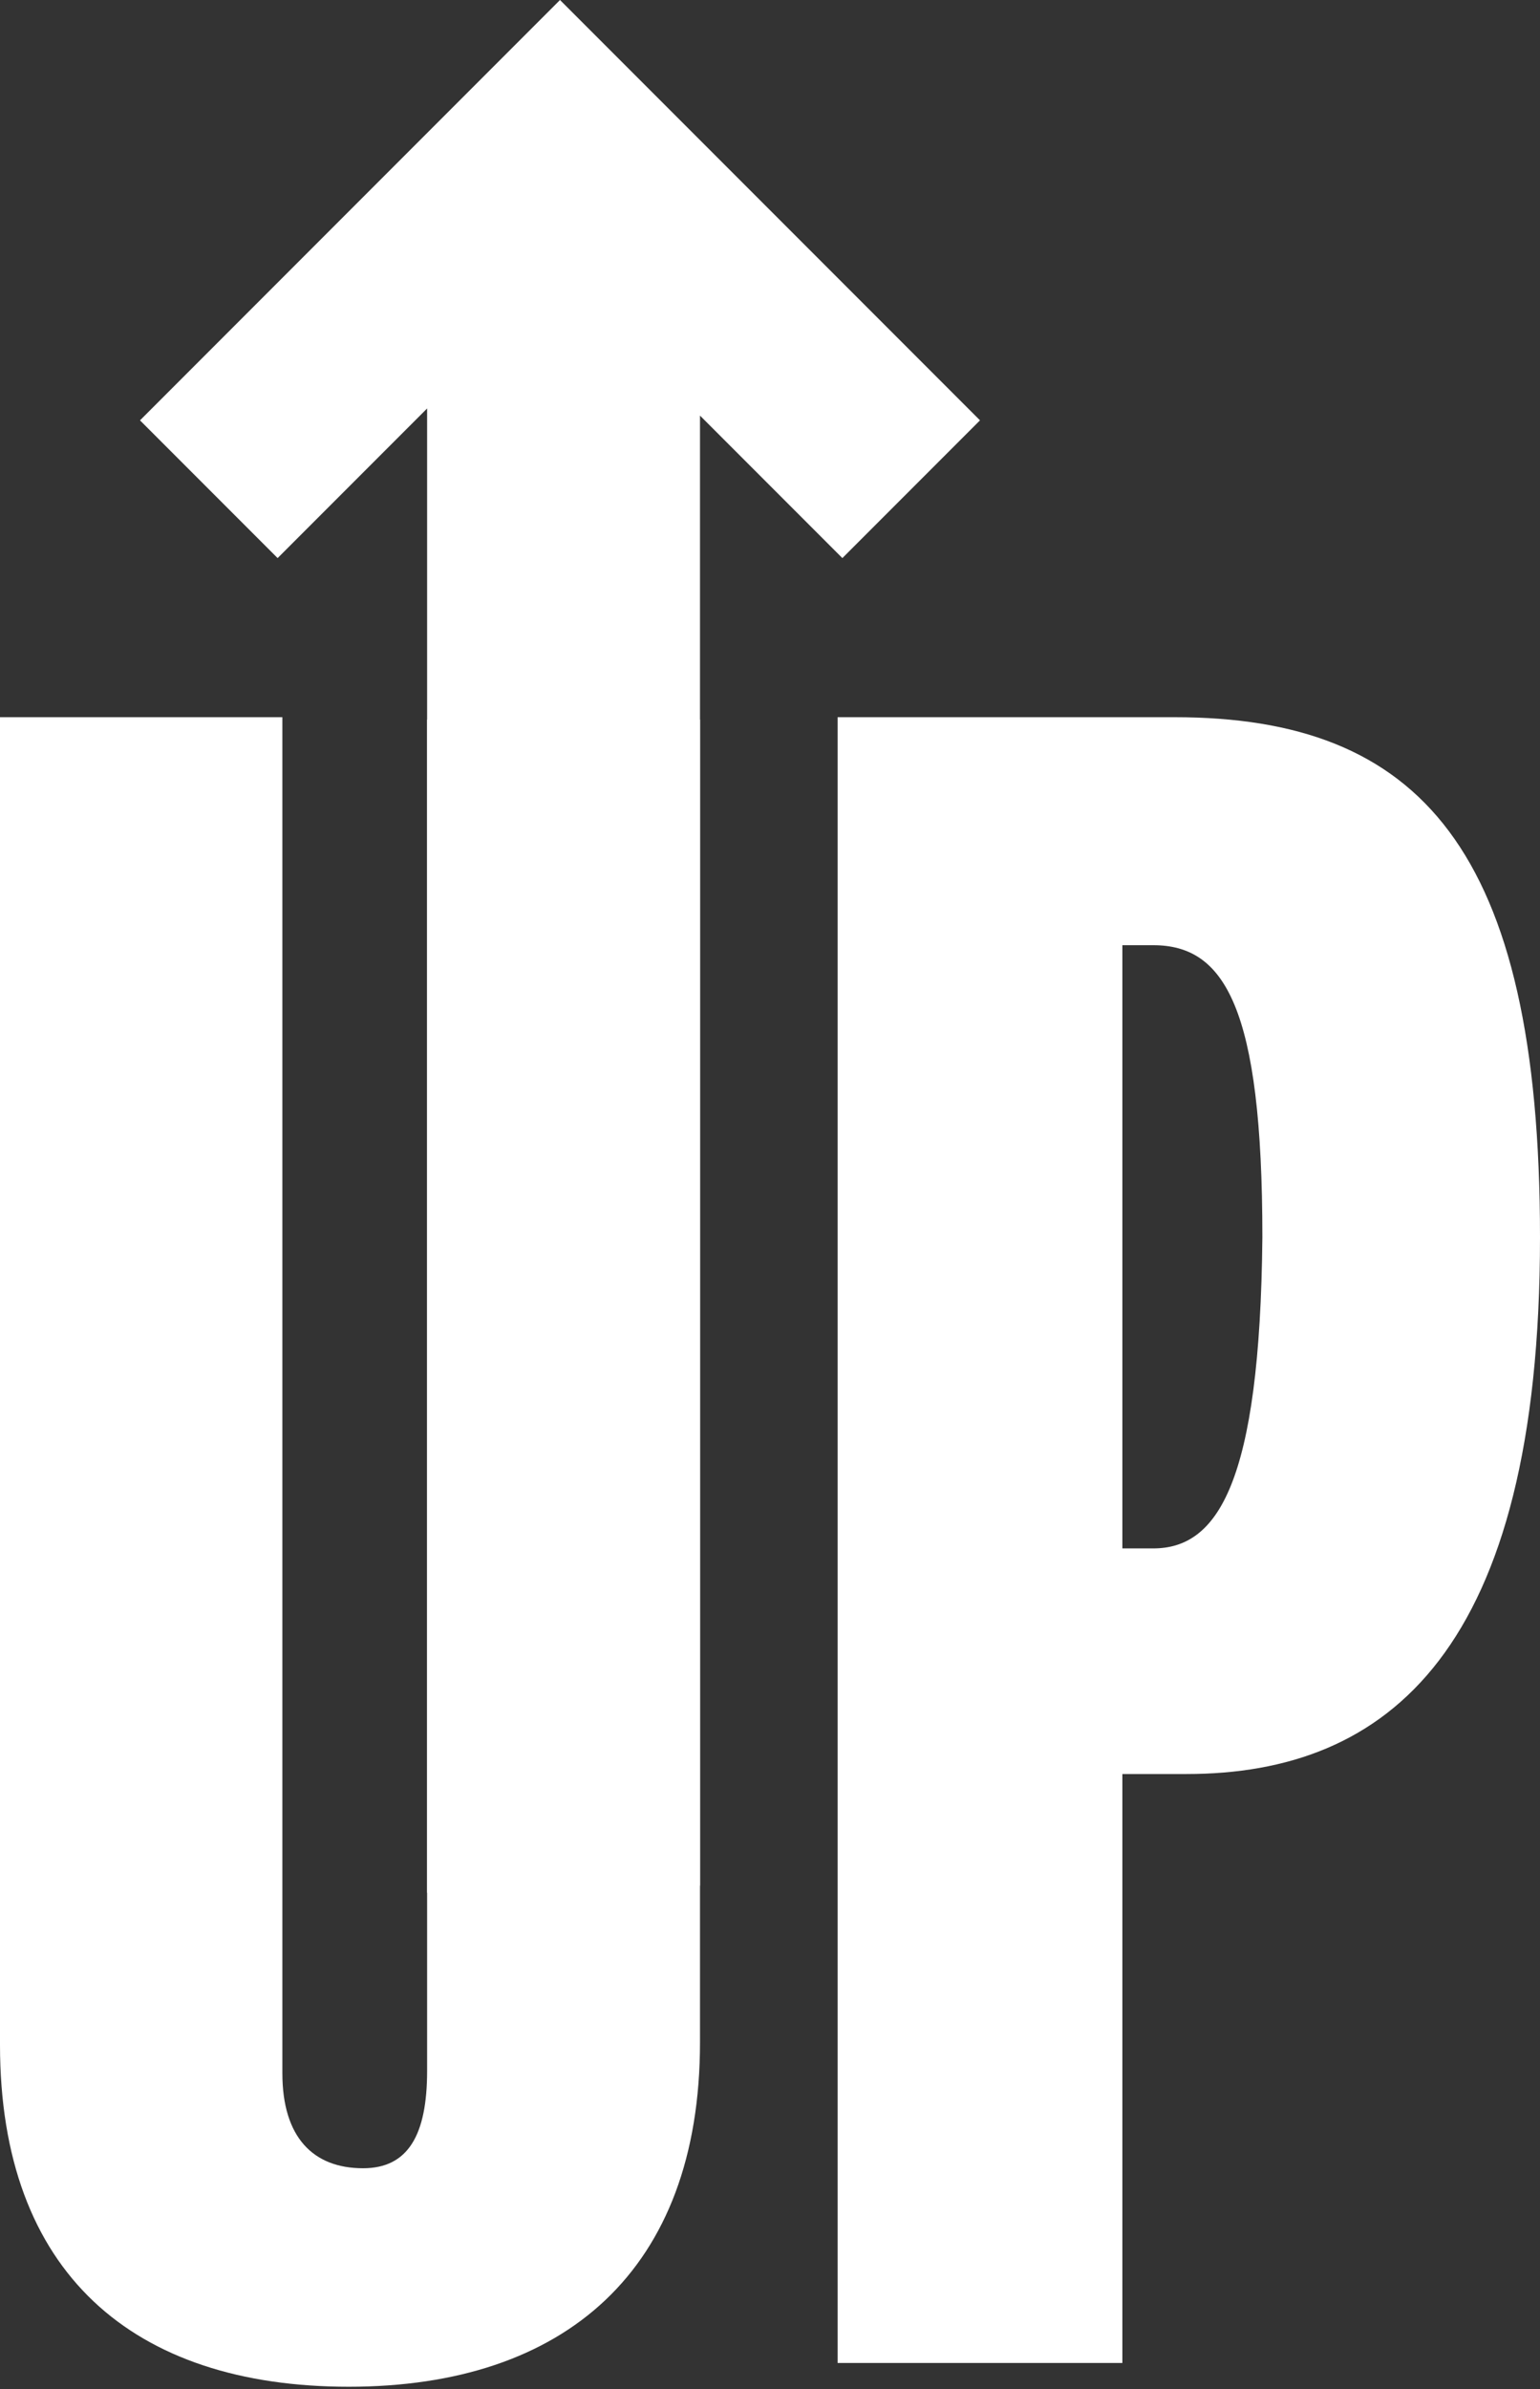 <?xml version="1.0" encoding="utf-8"?>
<!-- Generator: Adobe Illustrator 27.8.0, SVG Export Plug-In . SVG Version: 6.00 Build 0)  -->
<svg version="1.1" id="Layer_1" xmlns="http://www.w3.org/2000/svg" xmlns:xlink="http://www.w3.org/1999/xlink" x="0px" y="0px"
	 viewBox="0 0 64.9 100.6" style="enable-background:new 0 0 64.9 100.6;" xml:space="preserve">
<rect x="0" y="0" width="64.9" height="100.6" fill="#333333" stroke="none"/>
<style type="text/css">
	.st0{fill:#FFFFFF;}
</style>
<path class="st0" d="M49.5,30.2H35.3v69.3h12V74.7H50c8.5,0,14.9-5.2,14.9-22.6C64.9,35.7,59.8,30.2,49.5,30.2z M48.6,65.2h-1.3
	V39.8h1.3c3,0,4.6,2.6,4.6,12.3C53.1,62.5,51.3,65.2,48.6,65.2L48.6,65.2z"/>
<path class="st0" d="M18,30.3v56.9c0,2.7-0.8,4.1-2.7,4.1c-2.1,0-3.4-1.3-3.4-4V30.2H0v55.9c0,9.6,5.6,14.4,14.7,14.4
	s14.8-4.9,14.8-14.5V30.3"/>
<path class="st0" d="M29.5,79.4V17.5l6,6l5.8-5.8h0L23.6,0L5.9,17.7l5.8,5.8l6.3-6.3v62.5"/>
</svg>
